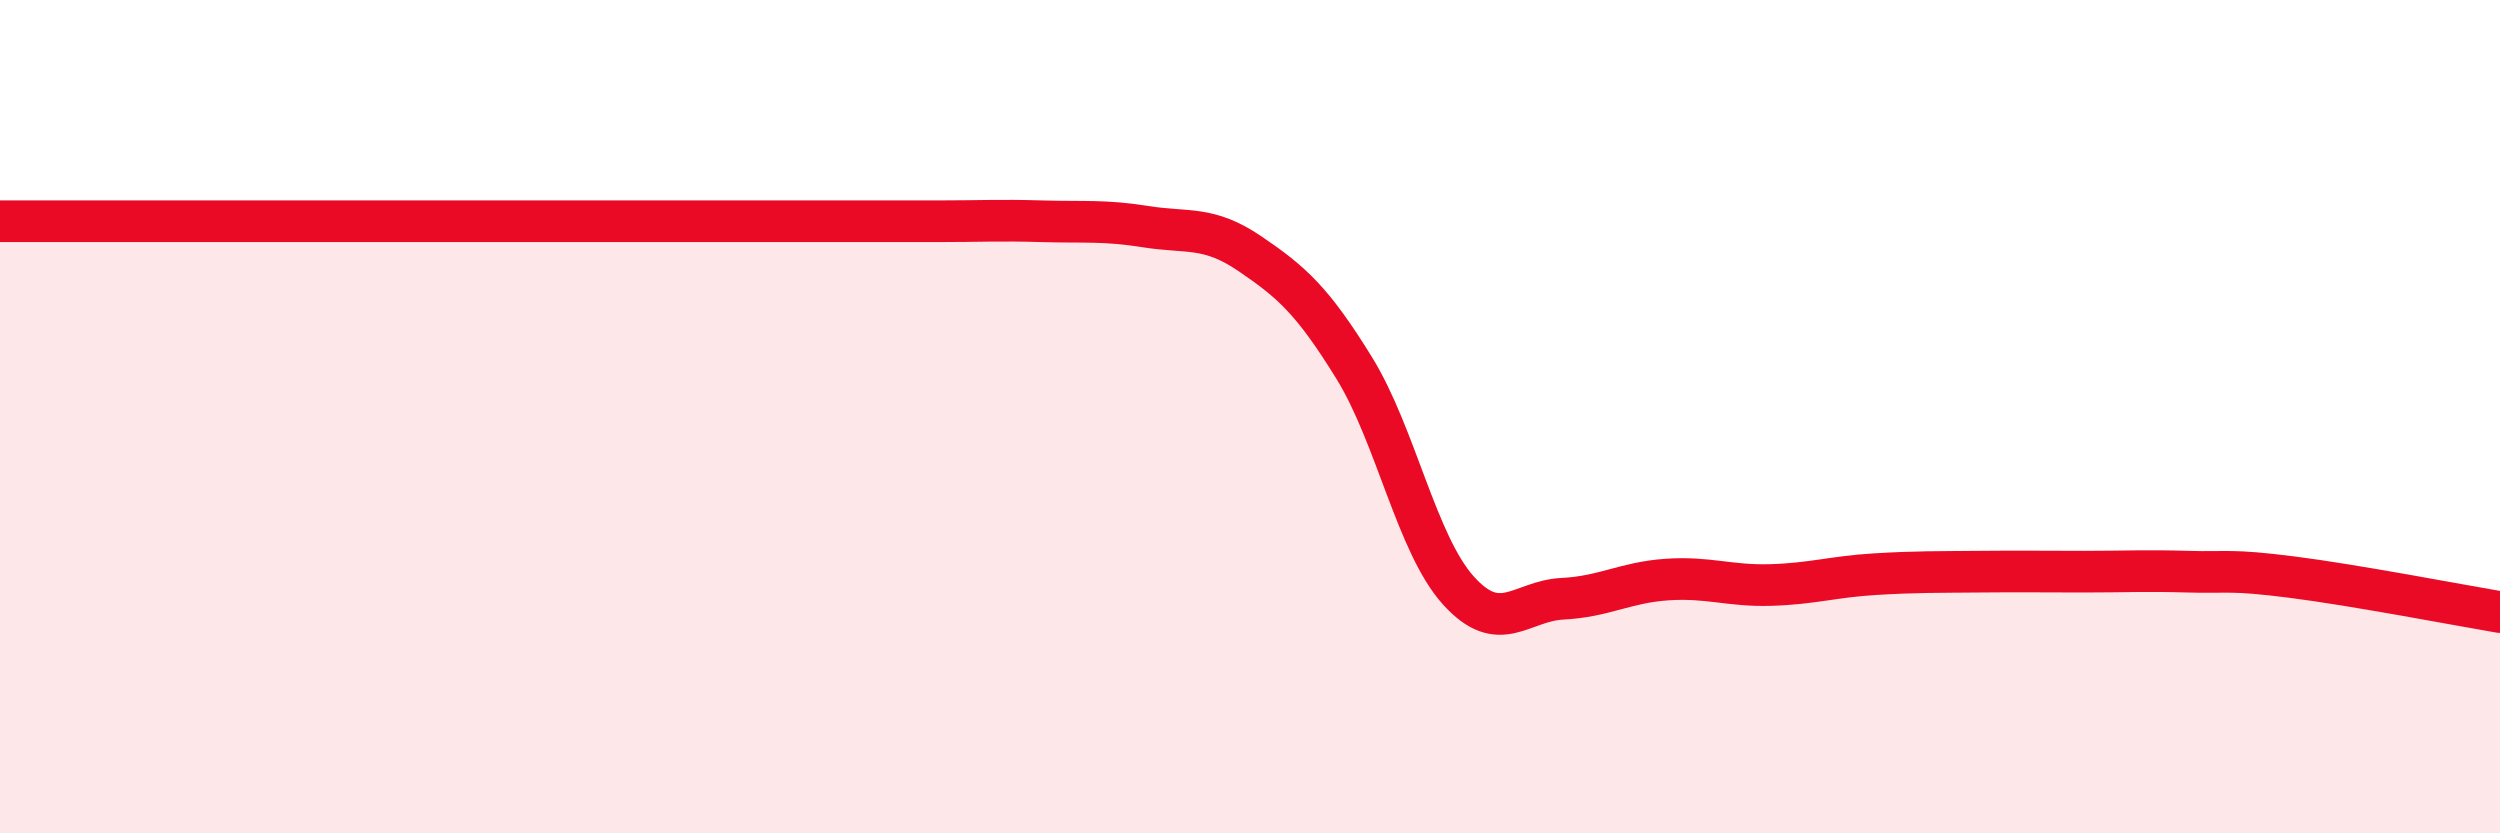 
    <svg width="60" height="20" viewBox="0 0 60 20" xmlns="http://www.w3.org/2000/svg">
      <path
        d="M 0,5.31 C 0.5,5.31 1.5,5.31 2.5,5.31 C 3.5,5.31 4,5.31 5,5.31 C 6,5.31 6.5,5.31 7.5,5.31 C 8.5,5.31 9,5.31 10,5.31 C 11,5.31 11.5,5.31 12.5,5.31 C 13.5,5.31 14,5.31 15,5.31 C 16,5.31 16.5,5.31 17.5,5.31 C 18.5,5.31 19,5.31 20,5.31 C 21,5.31 21.5,5.31 22.5,5.31 C 23.5,5.31 24,5.28 25,5.31 C 26,5.34 26.5,5.28 27.5,5.44 C 28.5,5.6 29,5.41 30,6.09 C 31,6.77 31.5,7.21 32.5,8.83 C 33.5,10.45 34,13.06 35,14.17 C 36,15.28 36.5,14.42 37.5,14.37 C 38.5,14.32 39,13.98 40,13.91 C 41,13.84 41.5,14.07 42.5,14.04 C 43.5,14.01 44,13.84 45,13.78 C 46,13.72 46.5,13.73 47.5,13.72 C 48.5,13.71 49,13.72 50,13.72 C 51,13.72 51.5,13.69 52.5,13.72 C 53.5,13.75 53.5,13.66 55,13.85 C 56.5,14.04 59,14.52 60,14.69L60 20L0 20Z"
        fill="#EB0A25"
        opacity="0.1"
        stroke-linecap="round"
        stroke-linejoin="round"
      />
      <path
        d="M 0,5.31 C 0.5,5.31 1.5,5.31 2.5,5.31 C 3.5,5.31 4,5.31 5,5.31 C 6,5.31 6.5,5.31 7.5,5.31 C 8.5,5.31 9,5.31 10,5.31 C 11,5.31 11.5,5.31 12.5,5.31 C 13.5,5.31 14,5.31 15,5.31 C 16,5.31 16.5,5.31 17.5,5.31 C 18.5,5.31 19,5.31 20,5.31 C 21,5.31 21.5,5.31 22.5,5.31 C 23.5,5.31 24,5.28 25,5.31 C 26,5.34 26.5,5.28 27.5,5.44 C 28.5,5.6 29,5.41 30,6.09 C 31,6.77 31.5,7.21 32.5,8.83 C 33.5,10.45 34,13.06 35,14.17 C 36,15.28 36.5,14.42 37.5,14.37 C 38.5,14.32 39,13.98 40,13.91 C 41,13.84 41.5,14.07 42.5,14.04 C 43.5,14.01 44,13.84 45,13.78 C 46,13.72 46.5,13.73 47.5,13.72 C 48.5,13.71 49,13.72 50,13.72 C 51,13.72 51.5,13.69 52.5,13.72 C 53.5,13.75 53.5,13.66 55,13.85 C 56.5,14.04 59,14.52 60,14.69"
        stroke="#EB0A25"
        stroke-width="1"
        fill="none"
        stroke-linecap="round"
        stroke-linejoin="round"
      />
    </svg>
  